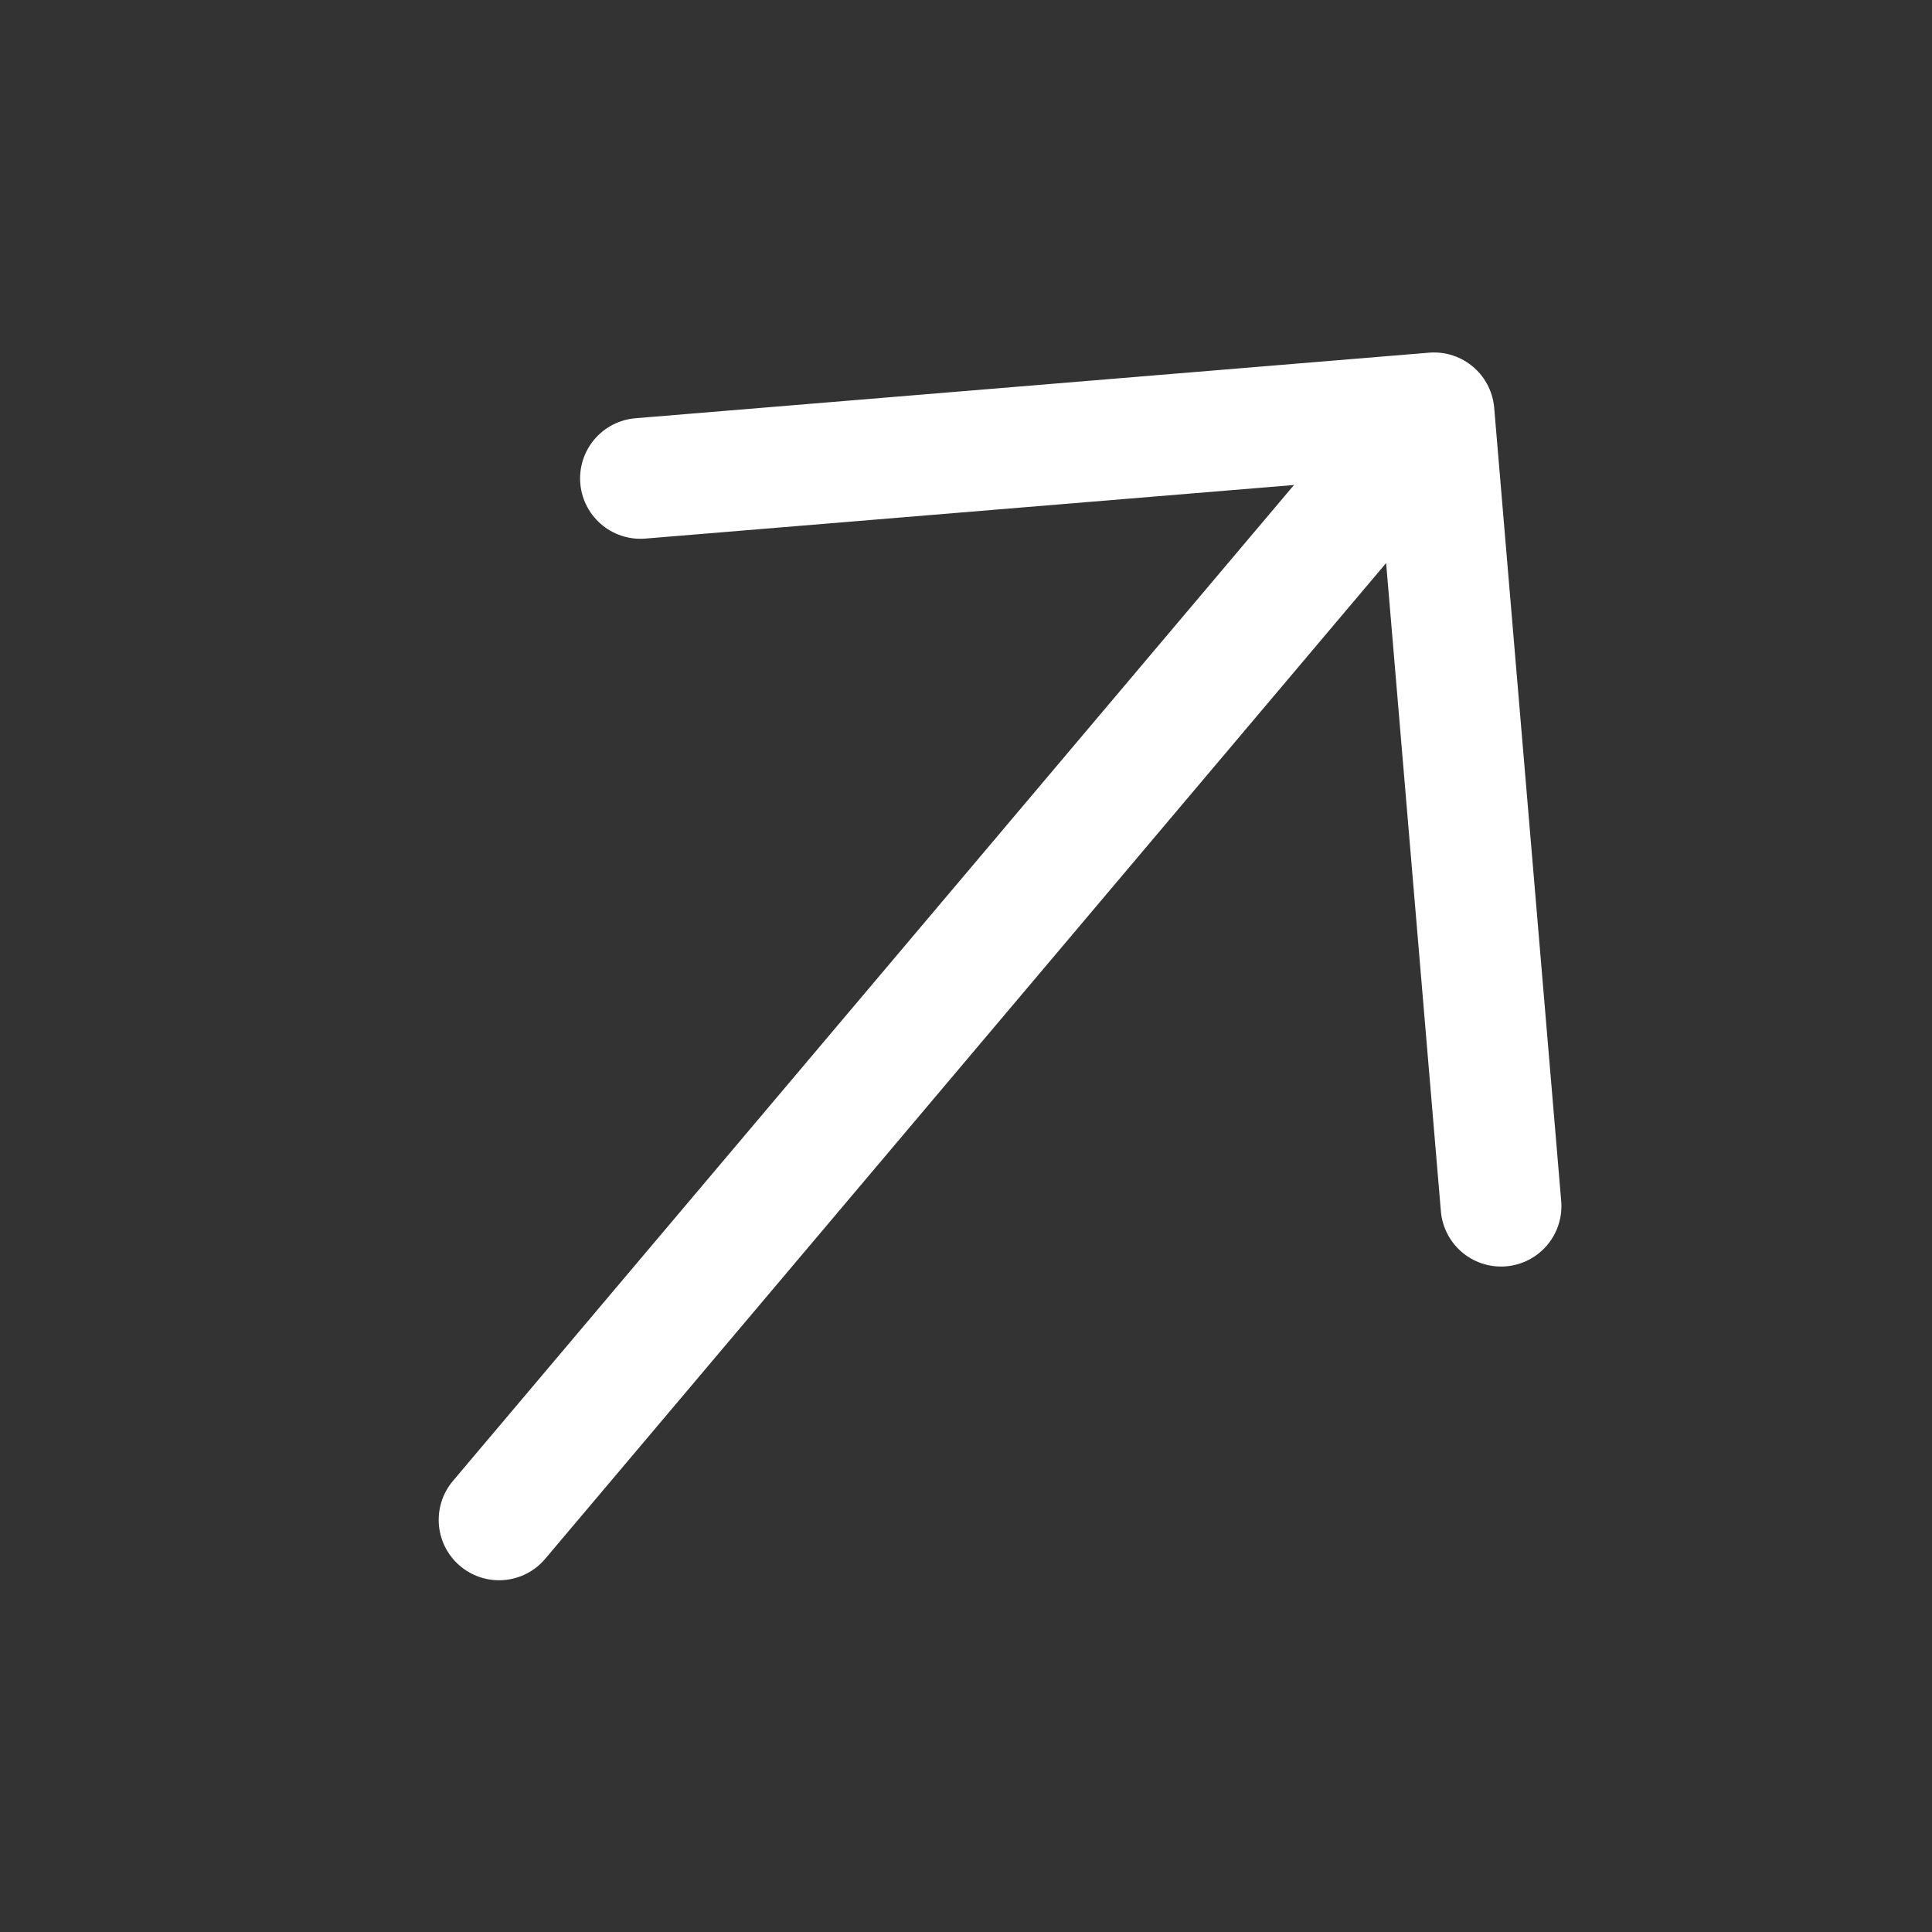 <svg width="16" height="16" viewBox="0 0 16 16" fill="none" xmlns="http://www.w3.org/2000/svg">
<rect x="0" y="0" width="16" height="16" fill="#333333" stroke="none"/>
<path d="M4.133 12.587L11.785 3.526M12.431 9.989L11.876 3.419L5.304 3.962" stroke="white" stroke-linecap="round" stroke-linejoin="round"/>
</svg>
